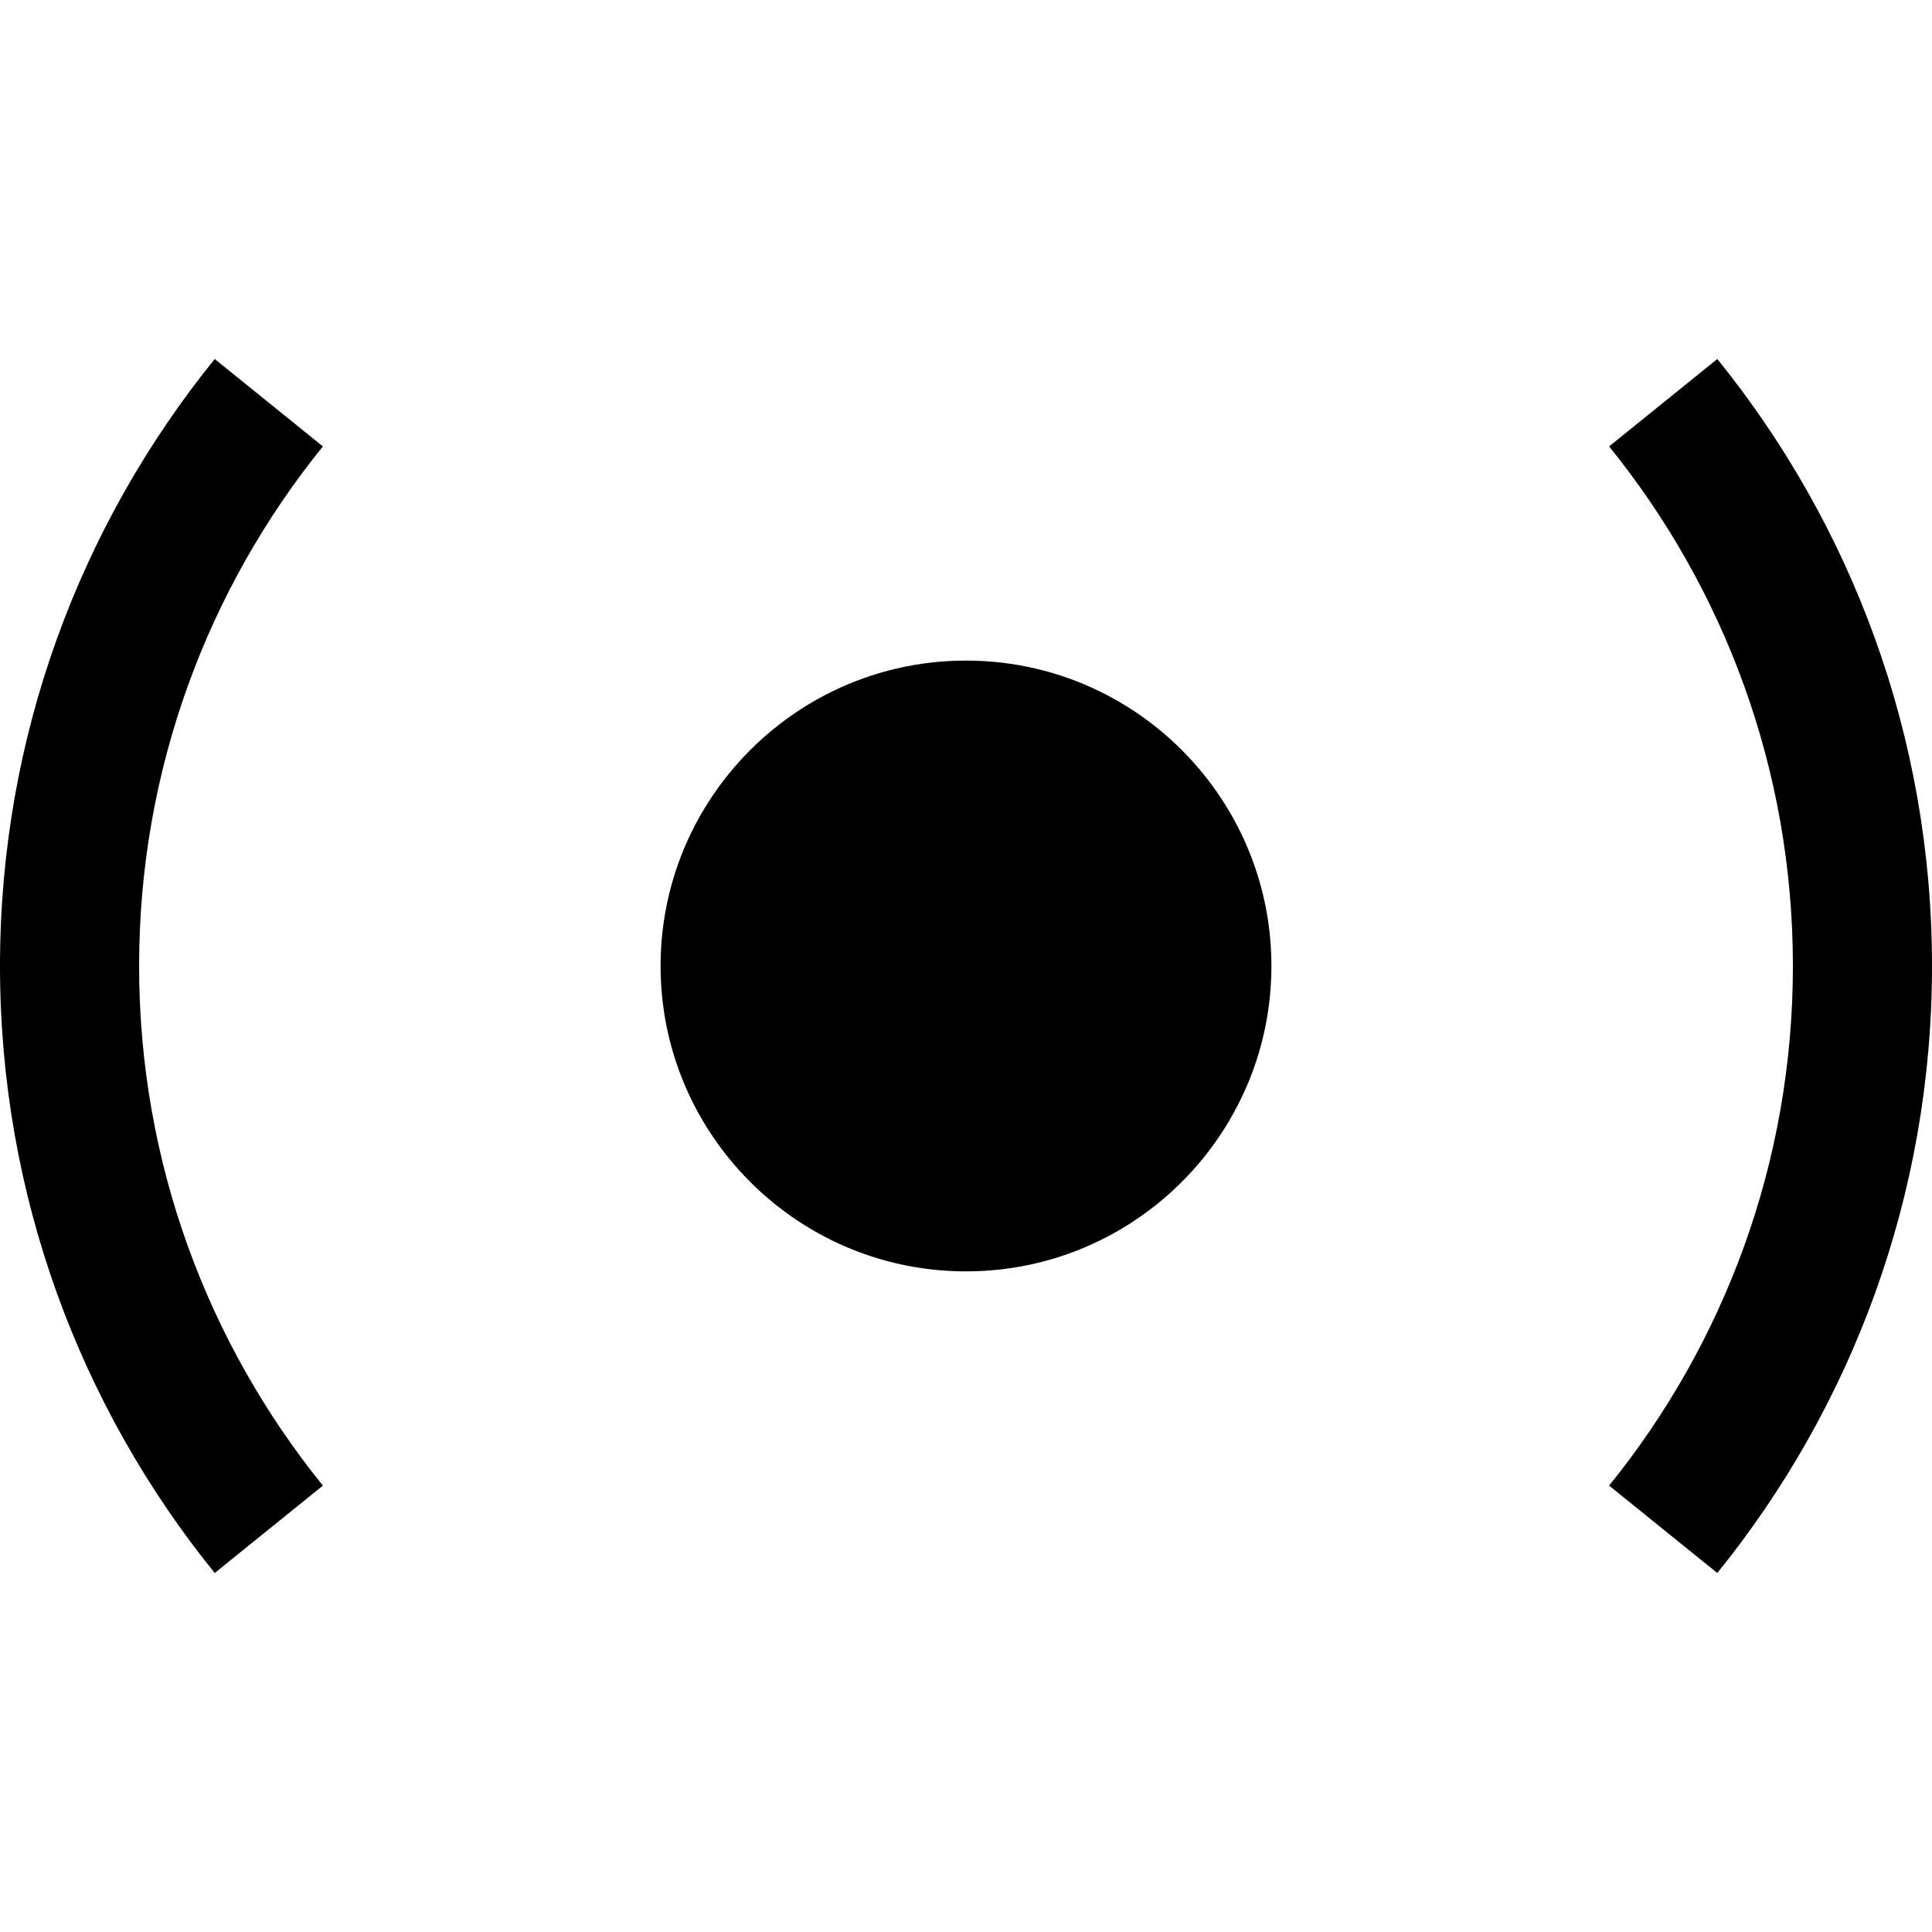 <?xml version="1.0" encoding="utf-8"?>
<!-- Generator: Adobe Illustrator 16.0.0, SVG Export Plug-In . SVG Version: 6.00 Build 0)  -->
<svg version="1.2" baseProfile="tiny" id="icons" xmlns="http://www.w3.org/2000/svg" xmlns:xlink="http://www.w3.org/1999/xlink"
	 x="0px" y="0px" width="60px" height="60px" viewBox="0 0 100 100" xml:space="preserve">
<g id="casperlogo">
        <path id="left" d="M7.2,50c0-10.19,3.567-19.543,9.513-26.894l-5.6-4.524C4.167,27.168,0,38.095,0,50
                c0,11.904,4.167,22.832,11.113,31.418l5.6-4.523C10.767,69.543,7.2,60.189,7.2,50L7.2,50z"/>
        <path id="right" d="M88.887,18.582l-5.6,4.524C89.233,30.456,92.8,39.809,92.8,50c0,10.19-3.567,19.543-9.513,26.895l5.6,4.523
                C95.832,72.831,100,61.903,100,50C100,38.095,95.832,27.168,88.887,18.582L88.887,18.582z"/>
        <path id="center" d="M62.291,40.069c-2.898-3.583-7.324-5.877-12.291-5.877c-4.966,0-9.393,2.295-12.291,5.877
                c-2.196,2.714-3.517,6.167-3.517,9.93c0,3.764,1.321,7.215,3.517,9.93c2.898,3.582,7.325,5.877,12.291,5.877
                c4.967,0,9.393-2.295,12.291-5.877c2.196-2.715,3.517-6.166,3.517-9.93C65.808,46.236,64.487,42.784,62.291,40.069L62.291,40.069z"
                />
</g>
</svg>

